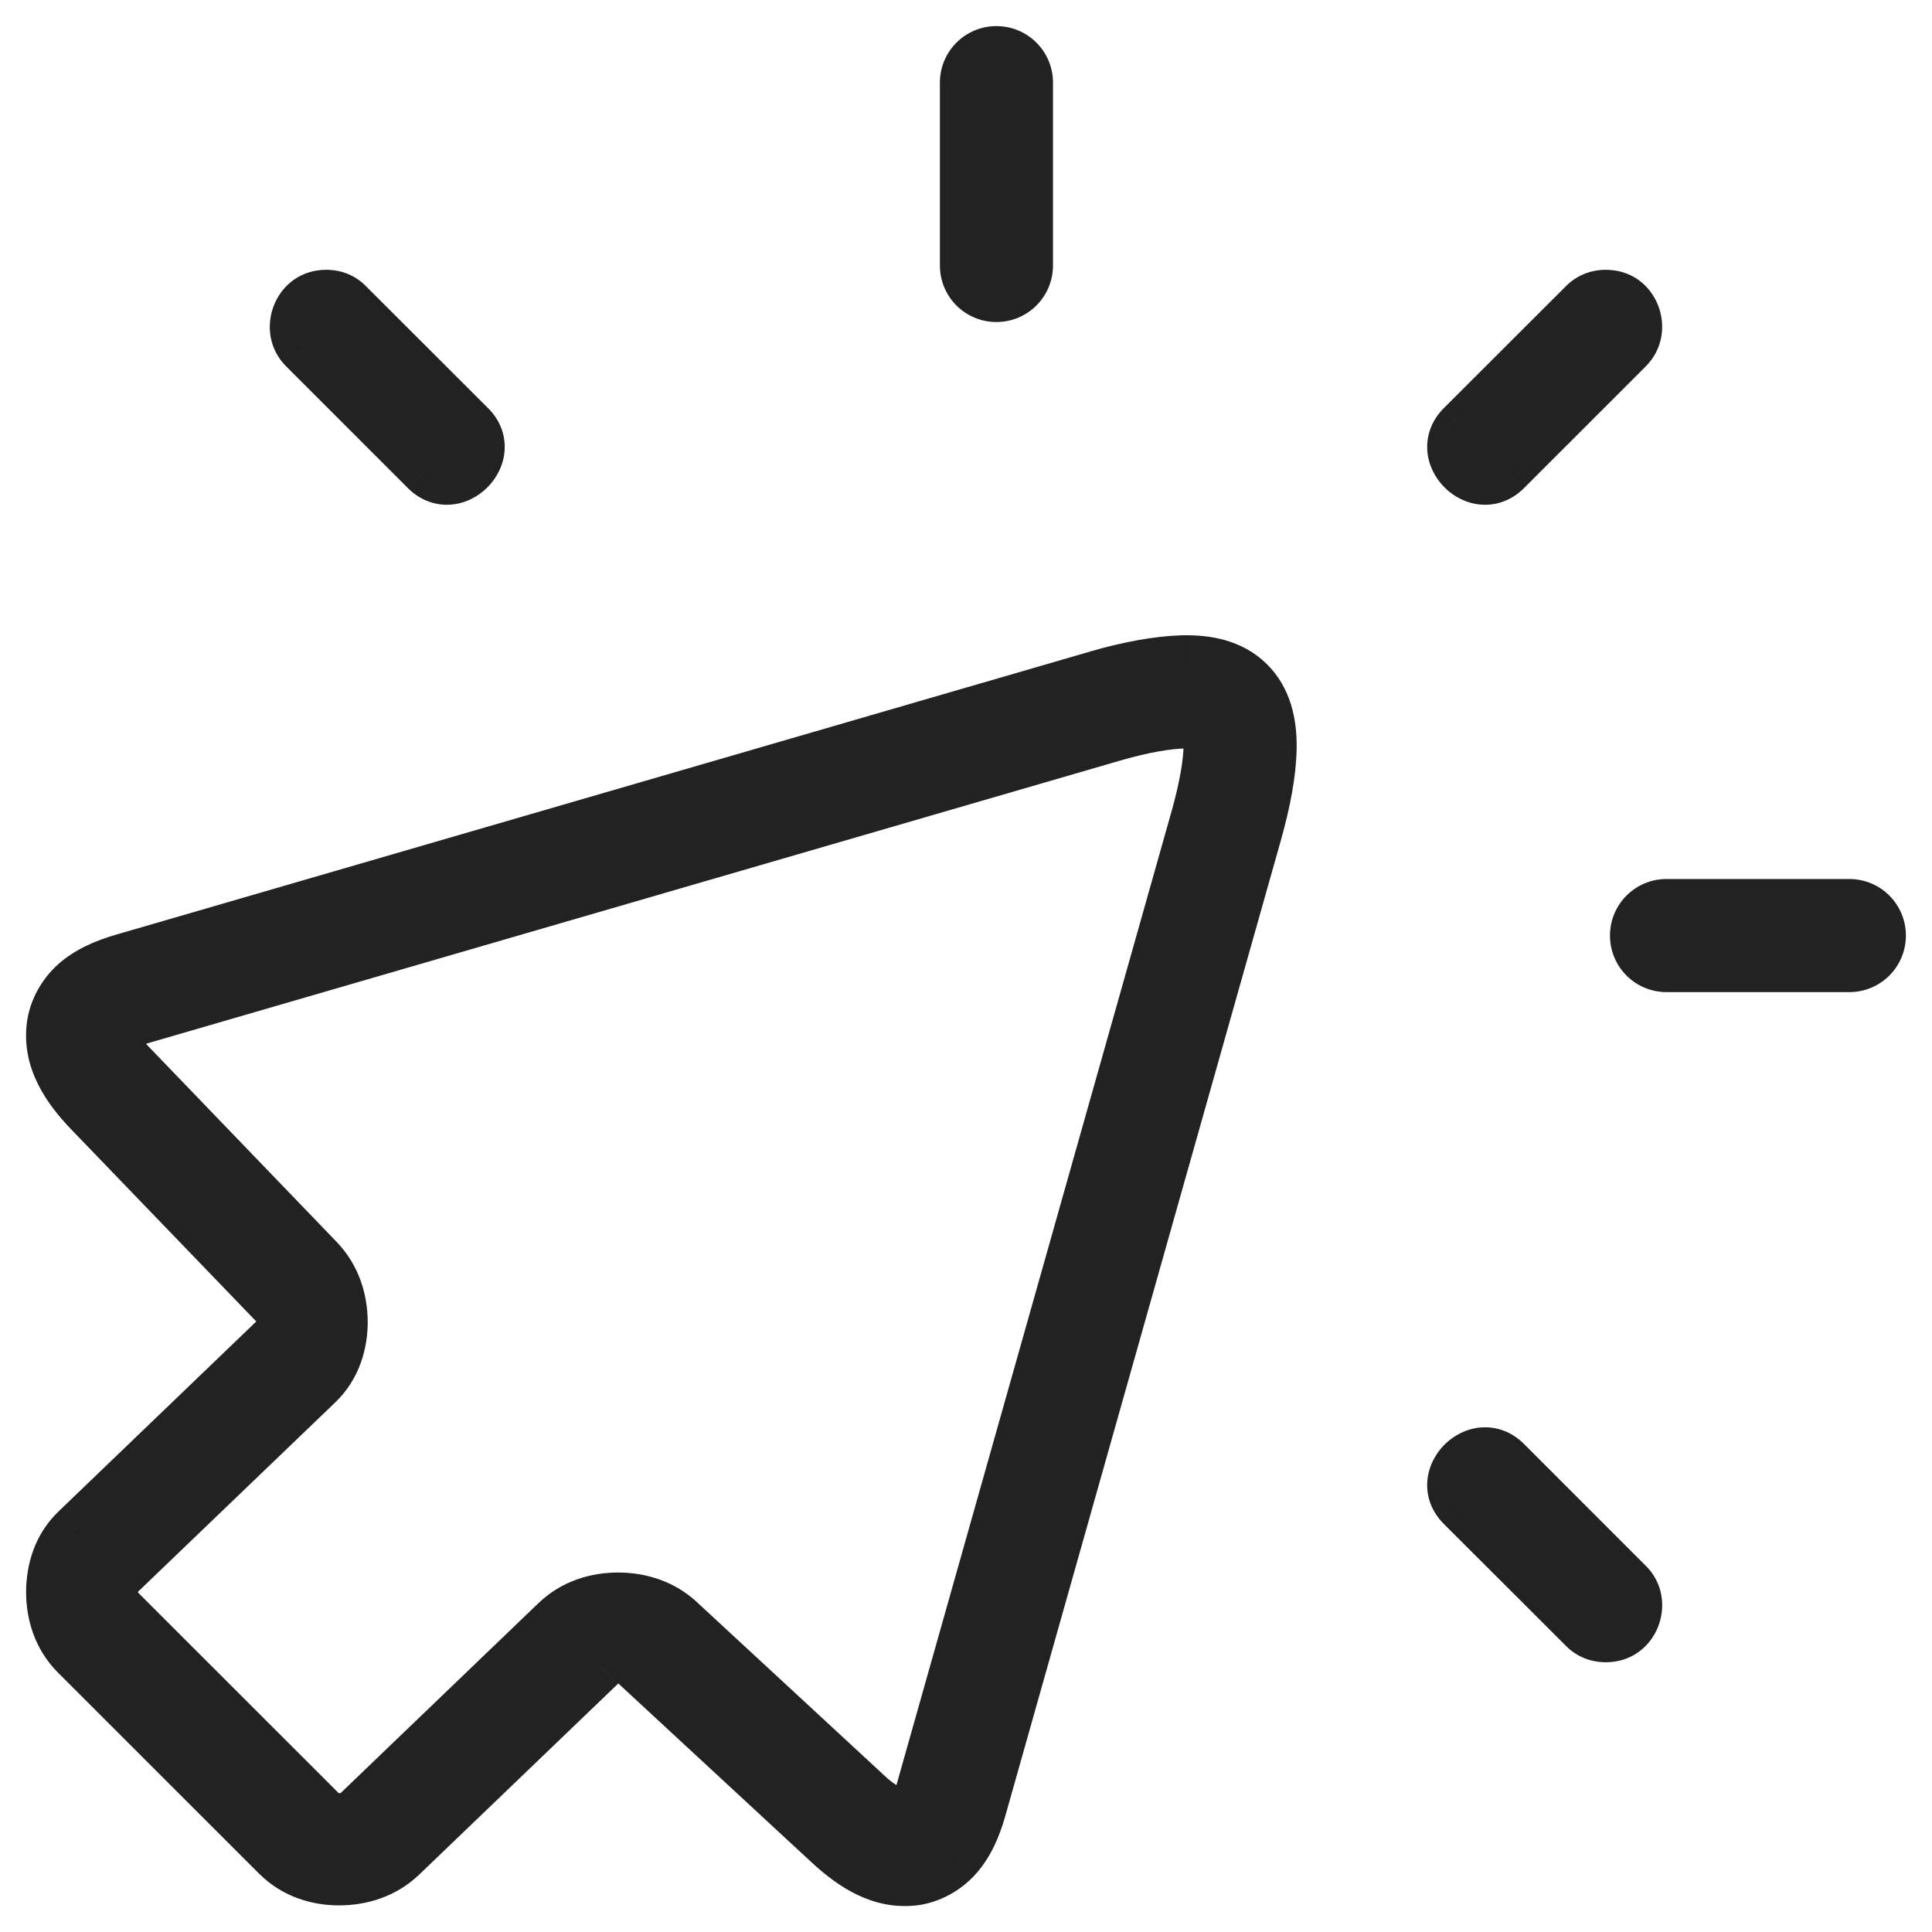 <svg width="37" height="37" viewBox="0 0 37 37" fill="none" xmlns="http://www.w3.org/2000/svg">
<path fill-rule="evenodd" clip-rule="evenodd" d="M18.5 1.583C18.5 1.26 18.76 1 19.083 1C19.406 1 19.666 1.26 19.666 1.583V5.083C19.666 5.407 19.406 5.667 19.083 5.667C18.76 5.667 18.5 5.407 18.5 5.083V1.583ZM6.248 5.667C5.723 5.667 5.478 6.308 5.833 6.662L8.166 8.995C8.7 9.526 9.526 8.704 8.995 8.171L6.658 5.837C6.549 5.724 6.408 5.667 6.25 5.667H6.248ZM22.643 12.667C23.11 12.655 23.572 12.743 23.905 13.069C24.24 13.396 24.341 13.857 24.333 14.33C24.323 14.801 24.224 15.338 24.041 15.986L18.773 34.637C18.671 34.999 18.534 35.308 18.318 35.552C18.104 35.794 17.797 35.96 17.485 35.995C16.864 36.06 16.348 35.729 15.884 35.301L12.216 31.906C11.932 31.621 11.67 31.703 11.474 31.899L7.68 35.541C7.349 35.859 6.92 35.988 6.502 35.99C6.085 35.993 5.65 35.862 5.32 35.533L1.463 31.677C1.132 31.346 1.001 30.913 1 30.492C1 30.072 1.128 29.628 1.472 29.302L5.264 25.658C5.471 25.453 5.458 25.149 5.249 24.941L1.717 21.275C1.276 20.815 0.938 20.29 1.009 19.665C1.044 19.353 1.212 19.047 1.456 18.832C1.701 18.617 2.01 18.482 2.373 18.377L21.012 12.959C21.647 12.775 22.177 12.682 22.643 12.667ZM22.679 13.834C22.375 13.841 21.906 13.913 21.314 14.086L2.674 19.504C1.921 19.723 2.252 20.16 2.555 20.463L6.087 24.131C6.407 24.462 6.538 24.889 6.542 25.309C6.544 25.727 6.414 26.173 6.072 26.499L2.28 30.14C2.014 30.404 2.169 30.732 2.288 30.851L6.144 34.706C6.307 34.897 6.688 34.881 6.871 34.699L10.663 31.059C10.995 30.74 11.427 30.613 11.841 30.616C12.253 30.616 12.677 30.741 13.008 31.049L16.677 34.445C17.237 34.907 17.508 34.824 17.645 34.336L22.915 15.684C23.087 15.077 23.16 14.608 23.166 14.307C23.166 13.832 22.935 13.832 22.679 13.832V13.834ZM31.165 30.339C31.522 30.693 31.277 31.334 30.752 31.334C30.593 31.334 30.448 31.277 30.34 31.164L28.003 28.831C27.472 28.297 28.298 27.475 28.831 28.006L31.165 30.339ZM31.165 6.662C31.521 6.308 31.278 5.667 30.753 5.667H30.752C30.593 5.667 30.449 5.725 30.34 5.837L28.003 8.171C27.472 8.704 28.299 9.526 28.832 8.995L31.165 6.662ZM36 17.917C36 17.594 35.74 17.334 35.417 17.334H31.916C31.593 17.334 31.333 17.594 31.333 17.917C31.333 18.24 31.593 18.5 31.916 18.5H35.417C35.74 18.5 36 18.24 36 17.917Z" fill="#222222"/>
<path d="M5.833 6.662L6.186 6.308L6.187 6.308L5.833 6.662ZM8.166 8.995L7.814 9.35L7.813 9.349L8.166 8.995ZM8.995 8.171L9.348 7.817L9.349 7.818L8.995 8.171ZM6.658 5.837L6.305 6.191L6.297 6.183L6.658 5.837ZM23.905 13.069L23.556 13.427L23.556 13.427L23.905 13.069ZM22.643 12.667L22.627 12.167L22.631 12.167L22.643 12.667ZM24.333 14.33L24.832 14.338L24.832 14.339L24.333 14.33ZM24.041 15.986L24.522 16.122L24.522 16.122L24.041 15.986ZM18.773 34.637L19.254 34.773L19.254 34.774L18.773 34.637ZM18.318 35.552L17.944 35.221L17.944 35.22L18.318 35.552ZM17.485 35.995L17.541 36.492L17.538 36.492L17.485 35.995ZM15.884 35.301L15.545 35.668L15.545 35.668L15.884 35.301ZM12.216 31.906L11.877 32.273L11.87 32.266L11.863 32.259L12.216 31.906ZM11.474 31.899L11.828 32.252L11.821 32.26L11.474 31.899ZM7.68 35.541L8.027 35.902L8.026 35.902L7.68 35.541ZM6.502 35.99L6.499 35.49H6.499L6.502 35.99ZM5.32 35.533L4.967 35.887L4.966 35.887L5.32 35.533ZM1.463 31.677L1.109 32.031L1.109 32.031L1.463 31.677ZM1 30.492L0.5 30.493V30.492H1ZM1.472 29.302L1.819 29.662L1.816 29.665L1.472 29.302ZM5.264 25.658L5.617 26.013L5.61 26.019L5.264 25.658ZM5.249 24.941L4.895 25.294L4.889 25.288L5.249 24.941ZM1.717 21.275L1.357 21.622L1.356 21.621L1.717 21.275ZM1.009 19.665L1.506 19.721L1.506 19.721L1.009 19.665ZM1.456 18.832L1.125 18.457L1.126 18.456L1.456 18.832ZM2.373 18.377L2.512 18.857L2.512 18.857L2.373 18.377ZM21.012 12.959L20.873 12.479L20.873 12.478L21.012 12.959ZM21.314 14.086L21.453 14.566L21.453 14.566L21.314 14.086ZM22.679 13.834H23.179V14.322L22.69 14.334L22.679 13.834ZM2.674 19.504L2.535 19.024L2.535 19.024L2.674 19.504ZM2.555 20.463L2.909 20.109L2.916 20.116L2.555 20.463ZM6.087 24.131L5.727 24.478L5.727 24.478L6.087 24.131ZM6.542 25.309L7.042 25.305L7.042 25.306L6.542 25.309ZM6.072 26.499L5.726 26.139L5.726 26.138L6.072 26.499ZM2.28 30.14L1.927 29.785L1.934 29.779L2.28 30.14ZM2.288 30.851L1.935 31.205L1.935 31.205L2.288 30.851ZM6.144 34.706L6.498 34.352L6.512 34.366L6.524 34.381L6.144 34.706ZM6.871 34.699L6.518 34.344L6.525 34.338L6.871 34.699ZM10.663 31.059L10.316 30.698L10.317 30.698L10.663 31.059ZM11.841 30.616V31.116L11.838 31.116L11.841 30.616ZM13.008 31.049L12.668 31.416L12.667 31.416L13.008 31.049ZM16.677 34.445L16.359 34.83L16.348 34.821L16.337 34.812L16.677 34.445ZM17.645 34.336L17.164 34.2L17.164 34.2L17.645 34.336ZM22.915 15.684L22.434 15.548L22.434 15.548L22.915 15.684ZM23.166 14.307H23.666L23.666 14.317L23.166 14.307ZM22.679 13.832H22.179V13.332H22.679V13.832ZM31.165 30.339L30.813 30.694L30.811 30.693L31.165 30.339ZM30.34 31.164L30.693 30.81L30.701 30.818L30.34 31.164ZM28.003 28.831L27.65 29.184L27.649 29.183L28.003 28.831ZM28.831 28.006L29.184 27.651L29.185 27.652L28.831 28.006ZM31.165 6.662L30.811 6.308L30.813 6.307L31.165 6.662ZM30.34 5.837L30.699 6.185L30.694 6.191L30.34 5.837ZM28.003 8.171L27.649 7.818L27.65 7.817L28.003 8.171ZM28.832 8.995L29.185 9.349L29.184 9.35L28.832 8.995ZM19.083 1.5C19.036 1.5 19 1.536 19 1.583H18C18 0.984 18.483 0.5 19.083 0.5V1.5ZM19.166 1.583C19.166 1.536 19.13 1.5 19.083 1.5V0.5C19.682 0.5 20.166 0.984 20.166 1.583H19.166ZM19.166 5.083V1.583H20.166V5.083H19.166ZM19.083 5.167C19.13 5.167 19.166 5.13 19.166 5.083H20.166C20.166 5.683 19.682 6.167 19.083 6.167V5.167ZM19 5.083C19 5.13 19.036 5.167 19.083 5.167V6.167C18.483 6.167 18 5.683 18 5.083H19ZM19 1.583V5.083H18V1.583H19ZM5.48 7.016C4.82 6.358 5.263 5.167 6.248 5.167V6.167C6.223 6.167 6.211 6.173 6.204 6.178C6.195 6.185 6.183 6.199 6.175 6.219C6.166 6.239 6.165 6.259 6.167 6.273C6.169 6.285 6.174 6.296 6.186 6.308L5.48 7.016ZM7.813 9.349L5.48 7.016L6.187 6.308L8.52 8.642L7.813 9.349ZM9.349 7.818C9.582 8.051 9.686 8.344 9.663 8.638C9.641 8.917 9.508 9.161 9.332 9.336C9.157 9.511 8.912 9.643 8.633 9.664C8.34 9.686 8.047 9.582 7.814 9.35L8.519 8.641C8.539 8.661 8.551 8.666 8.553 8.666C8.554 8.667 8.555 8.667 8.558 8.667C8.567 8.666 8.596 8.659 8.627 8.628C8.658 8.597 8.665 8.569 8.666 8.56C8.666 8.558 8.666 8.558 8.665 8.556C8.665 8.555 8.661 8.543 8.641 8.523L9.349 7.818ZM7.011 5.483L9.348 7.817L8.642 8.524L6.305 6.191L7.011 5.483ZM6.25 5.167C6.537 5.167 6.811 5.274 7.019 5.491L6.297 6.183C6.29 6.175 6.285 6.173 6.281 6.171C6.278 6.17 6.268 6.167 6.25 6.167V5.167ZM6.248 5.167H6.25V6.167H6.248V5.167ZM23.556 13.427C23.363 13.239 23.066 13.157 22.656 13.167L22.631 12.167C23.153 12.154 23.78 12.247 24.255 12.712L23.556 13.427ZM23.833 14.321C23.84 13.912 23.75 13.616 23.556 13.427L24.255 12.712C24.731 13.177 24.842 13.803 24.832 14.338L23.833 14.321ZM23.56 15.85C23.737 15.222 23.825 14.731 23.833 14.32L24.832 14.339C24.822 14.871 24.711 15.453 24.522 16.122L23.56 15.85ZM18.292 34.501L23.56 15.85L24.522 16.122L19.254 34.773L18.292 34.501ZM17.944 35.22C18.09 35.056 18.2 34.827 18.292 34.501L19.254 34.774C19.142 35.171 18.978 35.56 18.693 35.883L17.944 35.22ZM17.429 35.498C17.61 35.478 17.805 35.377 17.944 35.221L18.693 35.883C18.401 36.212 17.984 36.442 17.541 36.492L17.429 35.498ZM16.224 34.934C16.661 35.338 17.036 35.54 17.433 35.498L17.538 36.492C16.693 36.581 16.034 36.12 15.545 35.668L16.224 34.934ZM12.556 31.539L16.224 34.934L15.545 35.668L11.877 32.273L12.556 31.539ZM11.121 31.545C11.266 31.4 11.486 31.245 11.775 31.224C12.082 31.201 12.354 31.337 12.57 31.552L11.863 32.259C11.827 32.223 11.808 32.215 11.809 32.216C11.81 32.216 11.815 32.218 11.823 32.219C11.831 32.221 11.84 32.221 11.849 32.221C11.868 32.219 11.877 32.214 11.872 32.216C11.866 32.219 11.851 32.23 11.828 32.252L11.121 31.545ZM7.334 35.181L11.128 31.538L11.821 32.26L8.027 35.902L7.334 35.181ZM6.499 35.49C6.818 35.489 7.115 35.391 7.334 35.18L8.026 35.902C7.583 36.327 7.021 36.488 6.505 36.49L6.499 35.49ZM5.673 35.179C5.889 35.394 6.185 35.492 6.499 35.49L6.505 36.49C5.985 36.493 5.411 36.33 4.967 35.887L5.673 35.179ZM1.816 31.324L5.673 35.18L4.966 35.887L1.109 32.031L1.816 31.324ZM1.5 30.491C1.501 30.812 1.599 31.106 1.816 31.324L1.109 32.031C0.664 31.585 0.501 31.014 0.5 30.493L1.5 30.491ZM1.816 29.665C1.598 29.872 1.5 30.168 1.5 30.492H0.5C0.5 29.976 0.658 29.385 1.128 28.939L1.816 29.665ZM5.61 26.019L1.819 29.662L1.126 28.941L4.918 25.298L5.61 26.019ZM5.602 24.587C5.987 24.972 6.038 25.593 5.617 26.013L4.911 25.304C4.917 25.298 4.916 25.297 4.915 25.301C4.913 25.305 4.912 25.31 4.912 25.314C4.912 25.319 4.913 25.32 4.912 25.317C4.911 25.314 4.906 25.305 4.895 25.294L5.602 24.587ZM2.077 20.928L5.609 24.594L4.889 25.288L1.357 21.622L2.077 20.928ZM1.506 19.721C1.461 20.117 1.665 20.498 2.078 20.929L1.356 21.621C0.888 21.133 0.415 20.463 0.512 19.608L1.506 19.721ZM1.786 19.207C1.628 19.347 1.526 19.543 1.506 19.721L0.512 19.609C0.562 19.164 0.796 18.747 1.125 18.457L1.786 19.207ZM2.512 18.857C2.181 18.953 1.952 19.062 1.785 19.208L1.126 18.456C1.45 18.172 1.839 18.011 2.234 17.897L2.512 18.857ZM21.152 13.439L2.512 18.857L2.233 17.897L20.873 12.479L21.152 13.439ZM22.659 13.167C22.246 13.18 21.759 13.264 21.151 13.439L20.873 12.478C21.534 12.288 22.107 12.184 22.627 12.167L22.659 13.167ZM21.174 13.606C21.793 13.425 22.307 13.342 22.667 13.334L22.69 14.334C22.444 14.339 22.02 14.401 21.453 14.566L21.174 13.606ZM2.535 19.024L21.174 13.606L21.453 14.566L2.814 19.984L2.535 19.024ZM2.202 20.816C2.118 20.733 2.018 20.626 1.933 20.506C1.851 20.391 1.754 20.226 1.724 20.027C1.69 19.8 1.747 19.561 1.927 19.366C2.085 19.193 2.305 19.09 2.535 19.024L2.814 19.984C2.745 20.004 2.701 20.023 2.677 20.036C2.652 20.049 2.653 20.053 2.664 20.042C2.676 20.028 2.695 20.001 2.706 19.963C2.717 19.925 2.715 19.894 2.713 19.877C2.71 19.861 2.707 19.858 2.713 19.87C2.718 19.881 2.729 19.9 2.747 19.926C2.786 19.98 2.841 20.041 2.909 20.109L2.202 20.816ZM5.727 24.478L2.195 20.81L2.916 20.116L6.447 23.784L5.727 24.478ZM6.042 25.314C6.039 24.994 5.94 24.699 5.727 24.478L6.447 23.784C6.873 24.226 7.038 24.785 7.042 25.305L6.042 25.314ZM5.726 26.138C5.944 25.93 6.044 25.63 6.042 25.312L7.042 25.306C7.045 25.824 6.883 26.416 6.417 26.861L5.726 26.138ZM1.934 29.779L5.726 26.139L6.418 26.86L2.626 30.5L1.934 29.779ZM1.935 31.205C1.807 31.077 1.684 30.871 1.646 30.628C1.603 30.357 1.668 30.043 1.927 29.785L2.633 30.494C2.627 30.5 2.625 30.503 2.626 30.501C2.628 30.499 2.629 30.495 2.631 30.49C2.633 30.484 2.633 30.48 2.634 30.476C2.634 30.473 2.633 30.471 2.634 30.472C2.634 30.474 2.634 30.476 2.636 30.481C2.637 30.485 2.639 30.49 2.642 30.494C2.644 30.499 2.647 30.503 2.648 30.504C2.648 30.505 2.648 30.505 2.647 30.504C2.647 30.503 2.645 30.501 2.642 30.498L1.935 31.205ZM5.791 35.059L1.935 31.205L2.642 30.498L6.498 34.352L5.791 35.059ZM7.223 35.054C7.021 35.255 6.747 35.337 6.511 35.342C6.278 35.347 5.974 35.277 5.764 35.031L6.524 34.381C6.5 34.353 6.477 34.343 6.473 34.342C6.47 34.341 6.471 34.341 6.474 34.342C6.478 34.342 6.483 34.343 6.49 34.343C6.504 34.342 6.518 34.339 6.527 34.336C6.531 34.334 6.532 34.334 6.531 34.334C6.529 34.335 6.525 34.338 6.519 34.344L7.223 35.054ZM11.009 31.419L7.217 35.06L6.525 34.338L10.316 30.698L11.009 31.419ZM11.838 31.116C11.525 31.114 11.228 31.209 11.009 31.42L10.317 30.698C10.762 30.271 11.329 30.113 11.844 30.116L11.838 31.116ZM12.667 31.416C12.447 31.21 12.153 31.116 11.841 31.116V30.116C12.352 30.116 12.906 30.273 13.348 30.683L12.667 31.416ZM16.337 34.812L12.668 31.416L13.347 30.683L17.017 34.078L16.337 34.812ZM18.127 34.472C18.051 34.741 17.869 35.168 17.396 35.241C17.186 35.273 16.991 35.218 16.834 35.144C16.675 35.07 16.516 34.96 16.359 34.83L16.995 34.059C17.118 34.16 17.203 34.213 17.257 34.238C17.312 34.264 17.299 34.244 17.243 34.252C17.214 34.257 17.184 34.268 17.159 34.284C17.134 34.3 17.122 34.314 17.119 34.318C17.118 34.32 17.138 34.292 17.164 34.2L18.127 34.472ZM23.397 15.82L18.127 34.472L17.164 34.2L22.434 15.548L23.397 15.82ZM23.666 14.317C23.659 14.677 23.574 15.191 23.397 15.82L22.434 15.548C22.599 14.964 22.662 14.54 22.666 14.298L23.666 14.317ZM22.679 13.332C22.735 13.332 22.831 13.332 22.927 13.344C23.026 13.357 23.162 13.387 23.294 13.475C23.595 13.673 23.666 14.009 23.666 14.307H22.666C22.666 14.268 22.664 14.241 22.661 14.225C22.659 14.209 22.657 14.206 22.659 14.212C22.662 14.219 22.67 14.236 22.685 14.256C22.693 14.265 22.702 14.275 22.712 14.284C22.722 14.294 22.732 14.302 22.743 14.309C22.764 14.323 22.783 14.33 22.793 14.334C22.803 14.337 22.806 14.337 22.799 14.336C22.792 14.335 22.78 14.334 22.758 14.333C22.748 14.333 22.736 14.333 22.723 14.333C22.709 14.332 22.695 14.332 22.679 14.332V13.332ZM22.179 13.834V13.832H23.179V13.834H22.179ZM30.752 30.834C30.777 30.834 30.789 30.828 30.796 30.823C30.805 30.816 30.817 30.803 30.825 30.783C30.833 30.763 30.834 30.743 30.832 30.729C30.83 30.718 30.826 30.707 30.813 30.694L31.517 29.984C32.181 30.642 31.738 31.834 30.752 31.834V30.834ZM30.701 30.818C30.706 30.824 30.711 30.827 30.716 30.829C30.722 30.831 30.733 30.834 30.752 30.834V31.834C30.468 31.834 30.189 31.729 29.979 31.51L30.701 30.818ZM28.356 28.477L30.693 30.81L29.987 31.518L27.65 29.184L28.356 28.477ZM28.479 28.36C28.459 28.34 28.447 28.335 28.445 28.335C28.444 28.334 28.442 28.334 28.44 28.334C28.431 28.335 28.402 28.343 28.371 28.373C28.34 28.404 28.333 28.433 28.332 28.441C28.332 28.443 28.332 28.444 28.332 28.445C28.333 28.446 28.337 28.458 28.357 28.478L27.649 29.183C27.416 28.95 27.312 28.657 27.335 28.364C27.357 28.084 27.49 27.84 27.665 27.665C27.841 27.49 28.086 27.358 28.365 27.337C28.658 27.315 28.951 27.419 29.184 27.651L28.479 28.36ZM30.811 30.693L28.478 28.359L29.185 27.652L31.518 29.986L30.811 30.693ZM30.753 5.167C31.743 5.167 32.177 6.362 31.517 7.017L30.813 6.307C30.825 6.295 30.83 6.284 30.832 6.272C30.834 6.257 30.833 6.238 30.825 6.217C30.817 6.197 30.806 6.185 30.797 6.178C30.79 6.173 30.779 6.167 30.753 6.167V5.167ZM30.752 5.167H30.753V6.167H30.752V5.167ZM29.981 5.489C30.189 5.274 30.466 5.167 30.752 5.167V6.167C30.734 6.167 30.724 6.17 30.717 6.172C30.712 6.175 30.706 6.178 30.699 6.185L29.981 5.489ZM27.65 7.817L29.987 5.483L30.694 6.191L28.357 8.524L27.65 7.817ZM29.184 9.35C28.951 9.582 28.658 9.686 28.365 9.664C28.086 9.643 27.841 9.511 27.666 9.336C27.49 9.161 27.357 8.917 27.335 8.638C27.313 8.344 27.416 8.051 27.649 7.818L28.358 8.523C28.338 8.543 28.333 8.555 28.333 8.556C28.332 8.558 28.332 8.558 28.332 8.56C28.333 8.569 28.34 8.597 28.371 8.628C28.402 8.659 28.431 8.666 28.44 8.667C28.443 8.667 28.444 8.667 28.445 8.666C28.447 8.666 28.459 8.661 28.479 8.641L29.184 9.35ZM31.519 7.016L29.185 9.349L28.478 8.642L30.811 6.308L31.519 7.016ZM35.417 16.834C36.016 16.834 36.5 17.318 36.5 17.917H35.5C35.5 17.87 35.464 17.834 35.417 17.834V16.834ZM31.916 16.834H35.417V17.834H31.916V16.834ZM30.833 17.917C30.833 17.318 31.317 16.834 31.916 16.834V17.834C31.869 17.834 31.833 17.87 31.833 17.917H30.833ZM31.916 19C31.317 19 30.833 18.516 30.833 17.917H31.833C31.833 17.964 31.869 18 31.916 18V19ZM35.417 19H31.916V18H35.417V19ZM36.5 17.917C36.5 18.516 36.016 19 35.417 19V18C35.464 18 35.5 17.964 35.5 17.917H36.5Z" fill="#222222"/>
</svg>
